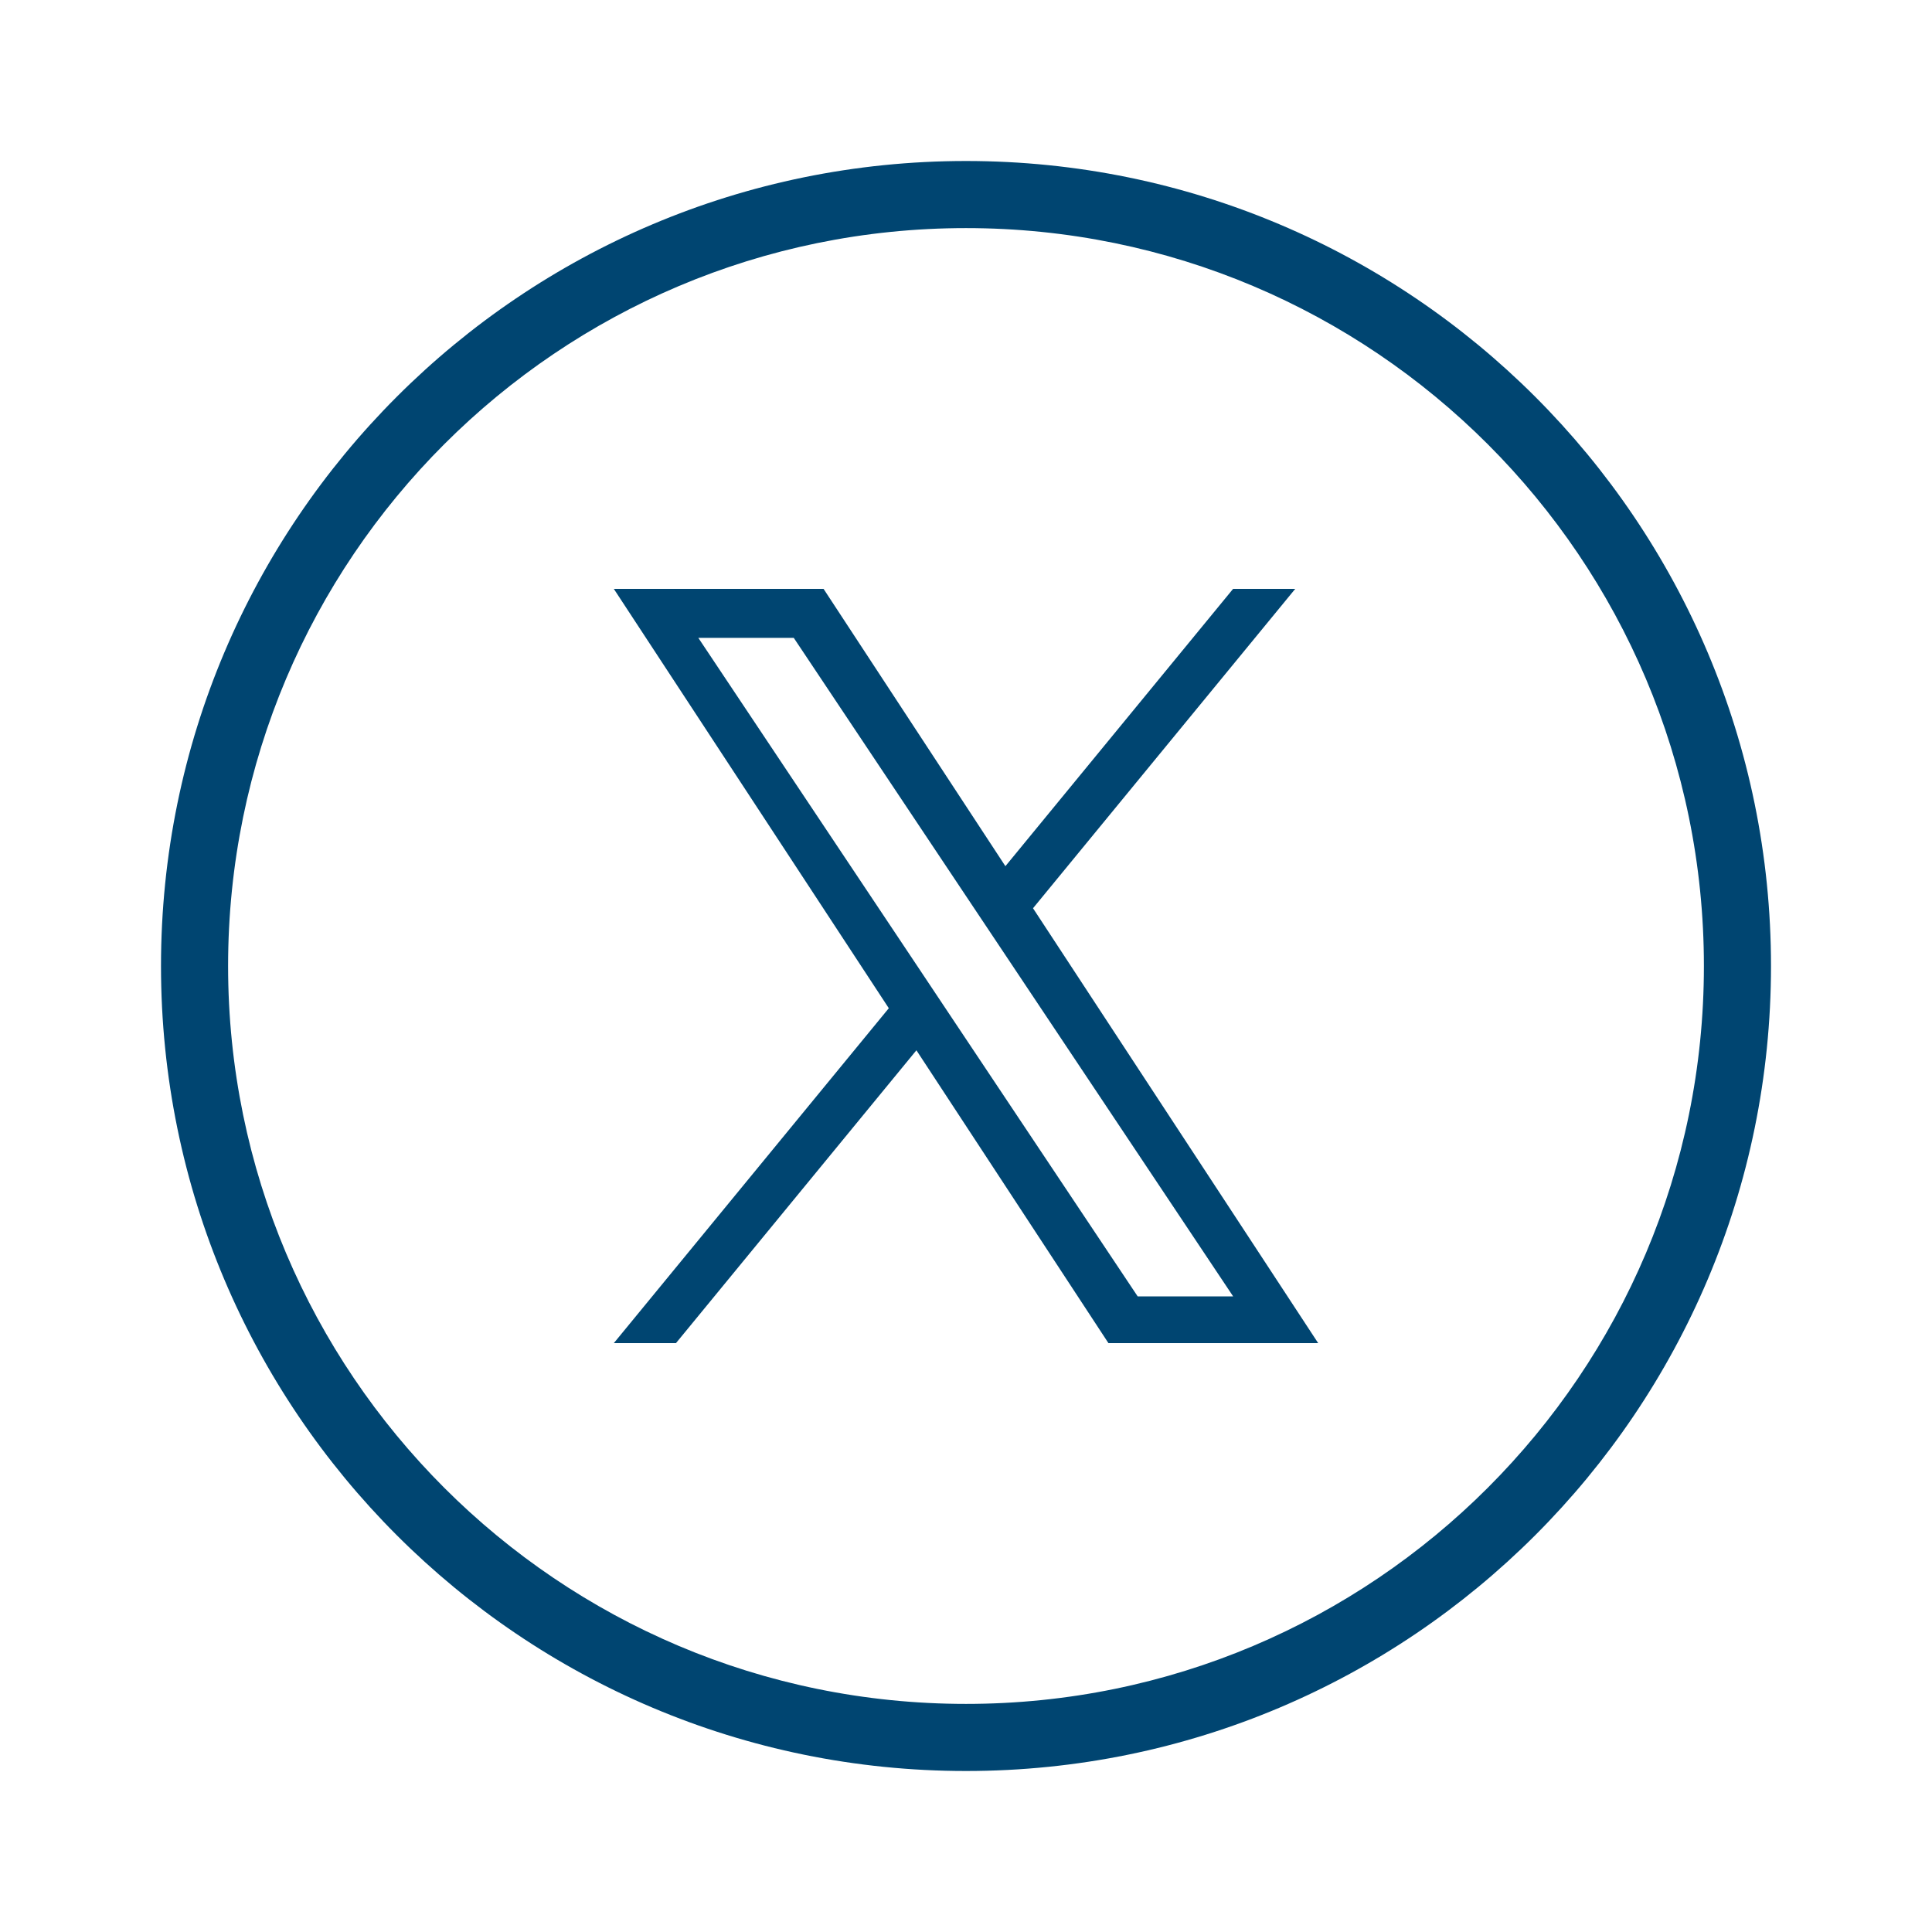 <svg width="48" height="48" viewBox="0 0 48 48" fill="none" xmlns="http://www.w3.org/2000/svg">
<path fill-rule="evenodd" clip-rule="evenodd" d="M42.333 24C42.333 34.125 34.125 42.333 24 42.333C13.875 42.333 5.667 34.125 5.667 24C5.667 13.875 13.875 5.667 24 5.667C34.125 5.667 42.333 13.875 42.333 24ZM44 24C44 35.046 35.046 44 24 44C12.954 44 4 35.046 4 24C4 12.954 12.954 4 24 4C35.046 4 44 12.954 44 24ZM32.18 14.63L25.665 22.565H25.665L32.75 33.37H27.539L22.768 26.094L16.794 33.37H15.25L22.082 25.049L15.25 14.63H20.461L24.979 21.52L30.636 14.63H32.18ZM22.858 24.103L23.55 25.141V25.141L28.265 32.208H30.637L24.859 23.548L24.166 22.51L19.721 15.848H17.35L22.858 24.103Z" fill="#004571"/>
</svg>

